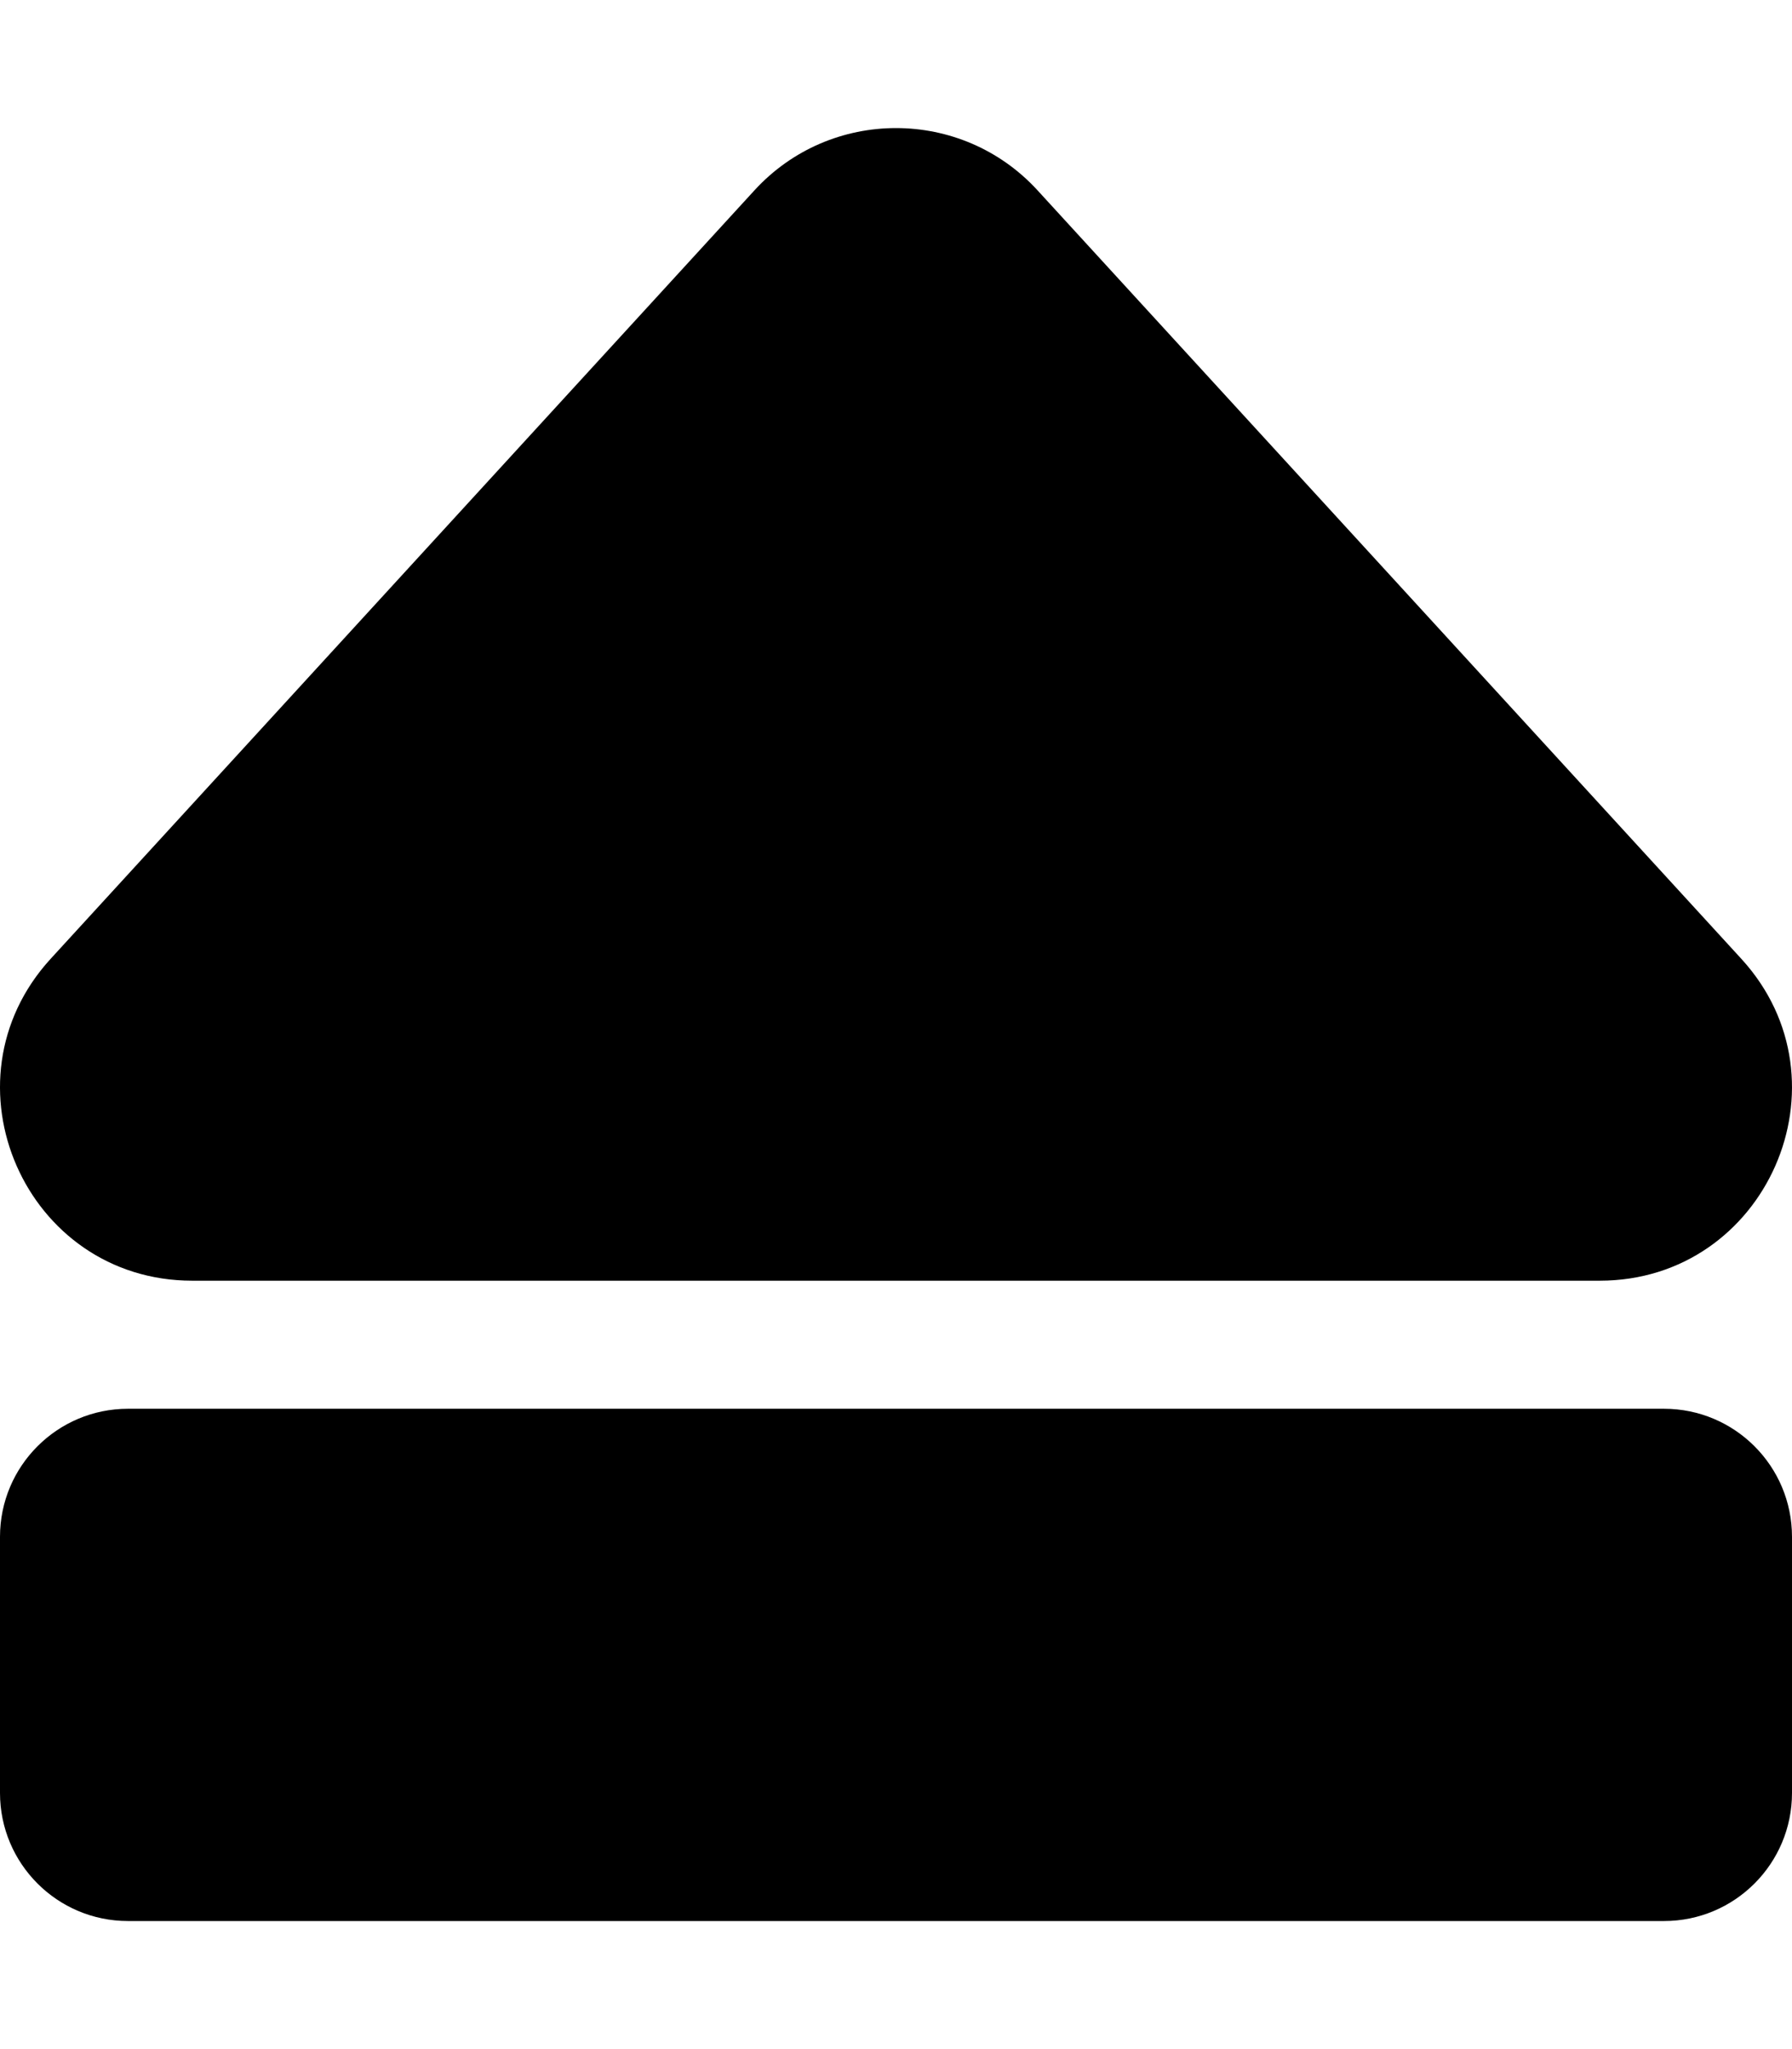 <svg xmlns="http://www.w3.org/2000/svg" viewBox="0 0 448 512"><path d="M448 384v64c0 17.673-14.327 32-32 32H32c-17.673 0-32-14.327-32-32v-64c0-17.673 14.327-32 32-32h384c17.673 0 32 14.327 32 32zM48.053 320h351.886c41.651 0 63.581-49.674 35.383-80.435L259.383 47.558c-19.014-20.743-51.751-20.744-70.767 0L12.67 239.565C-15.475 270.268 6.324 320 48.053 320z"/></svg>
<!--
Font Awesome Free 5.2.0 by @fontawesome - https://fontawesome.com
License - https://fontawesome.com/license (Icons: CC BY 4.0, Fonts: SIL OFL 1.1, Code: MIT License)
-->